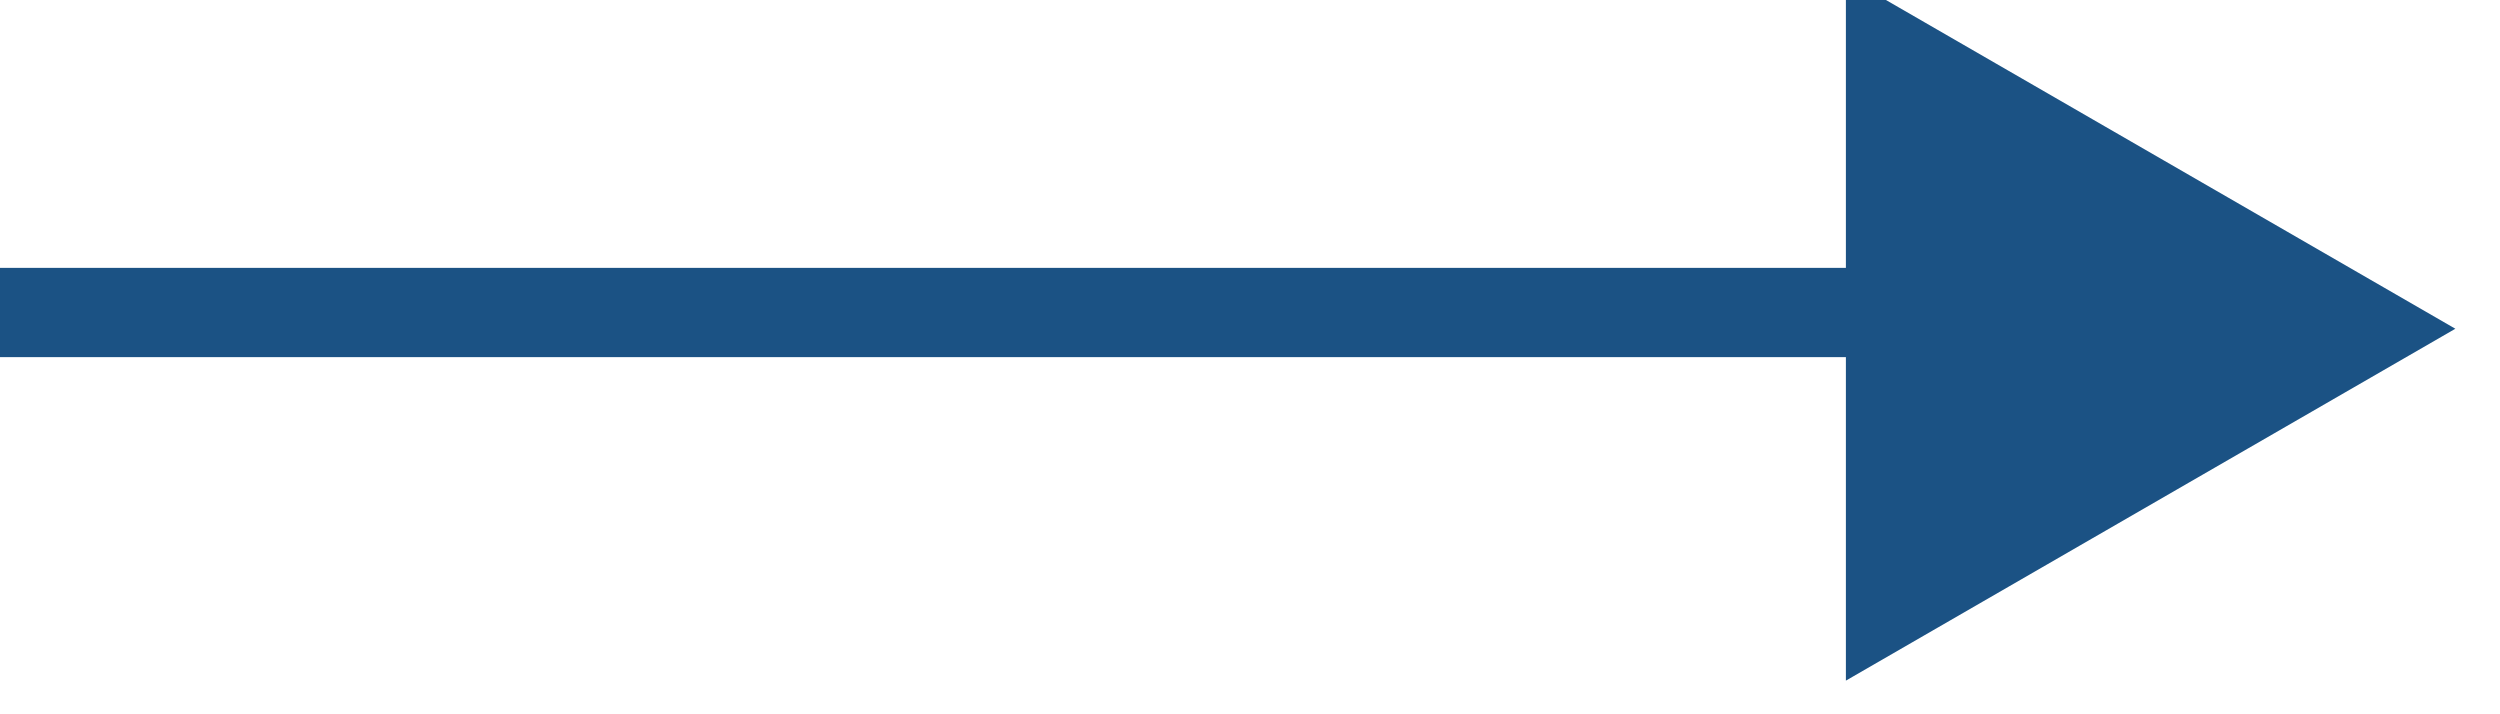 <svg xmlns="http://www.w3.org/2000/svg" width="28" height="8" viewBox="0 0 28 8">
  <defs>
    <style>
      .cls-1 {
        fill: #1B5284;
        fill-rule: evenodd;
      }
    </style>
  </defs>
  <g id="画板_1_拷贝_3" data-name="画板 1 拷贝 3">
    <path id="形状_8" data-name="形状 8" class="cls-1" d="M0,267v1H25v-1H0Z" transform="translate(0 -264)"/>
    <path id="多边形_1" data-name="多边形 1" class="cls-1" d="M27.5,267.682l-6.826-3.941v7.882Z" transform="translate(0 -264)"/>
  </g>
</svg>
